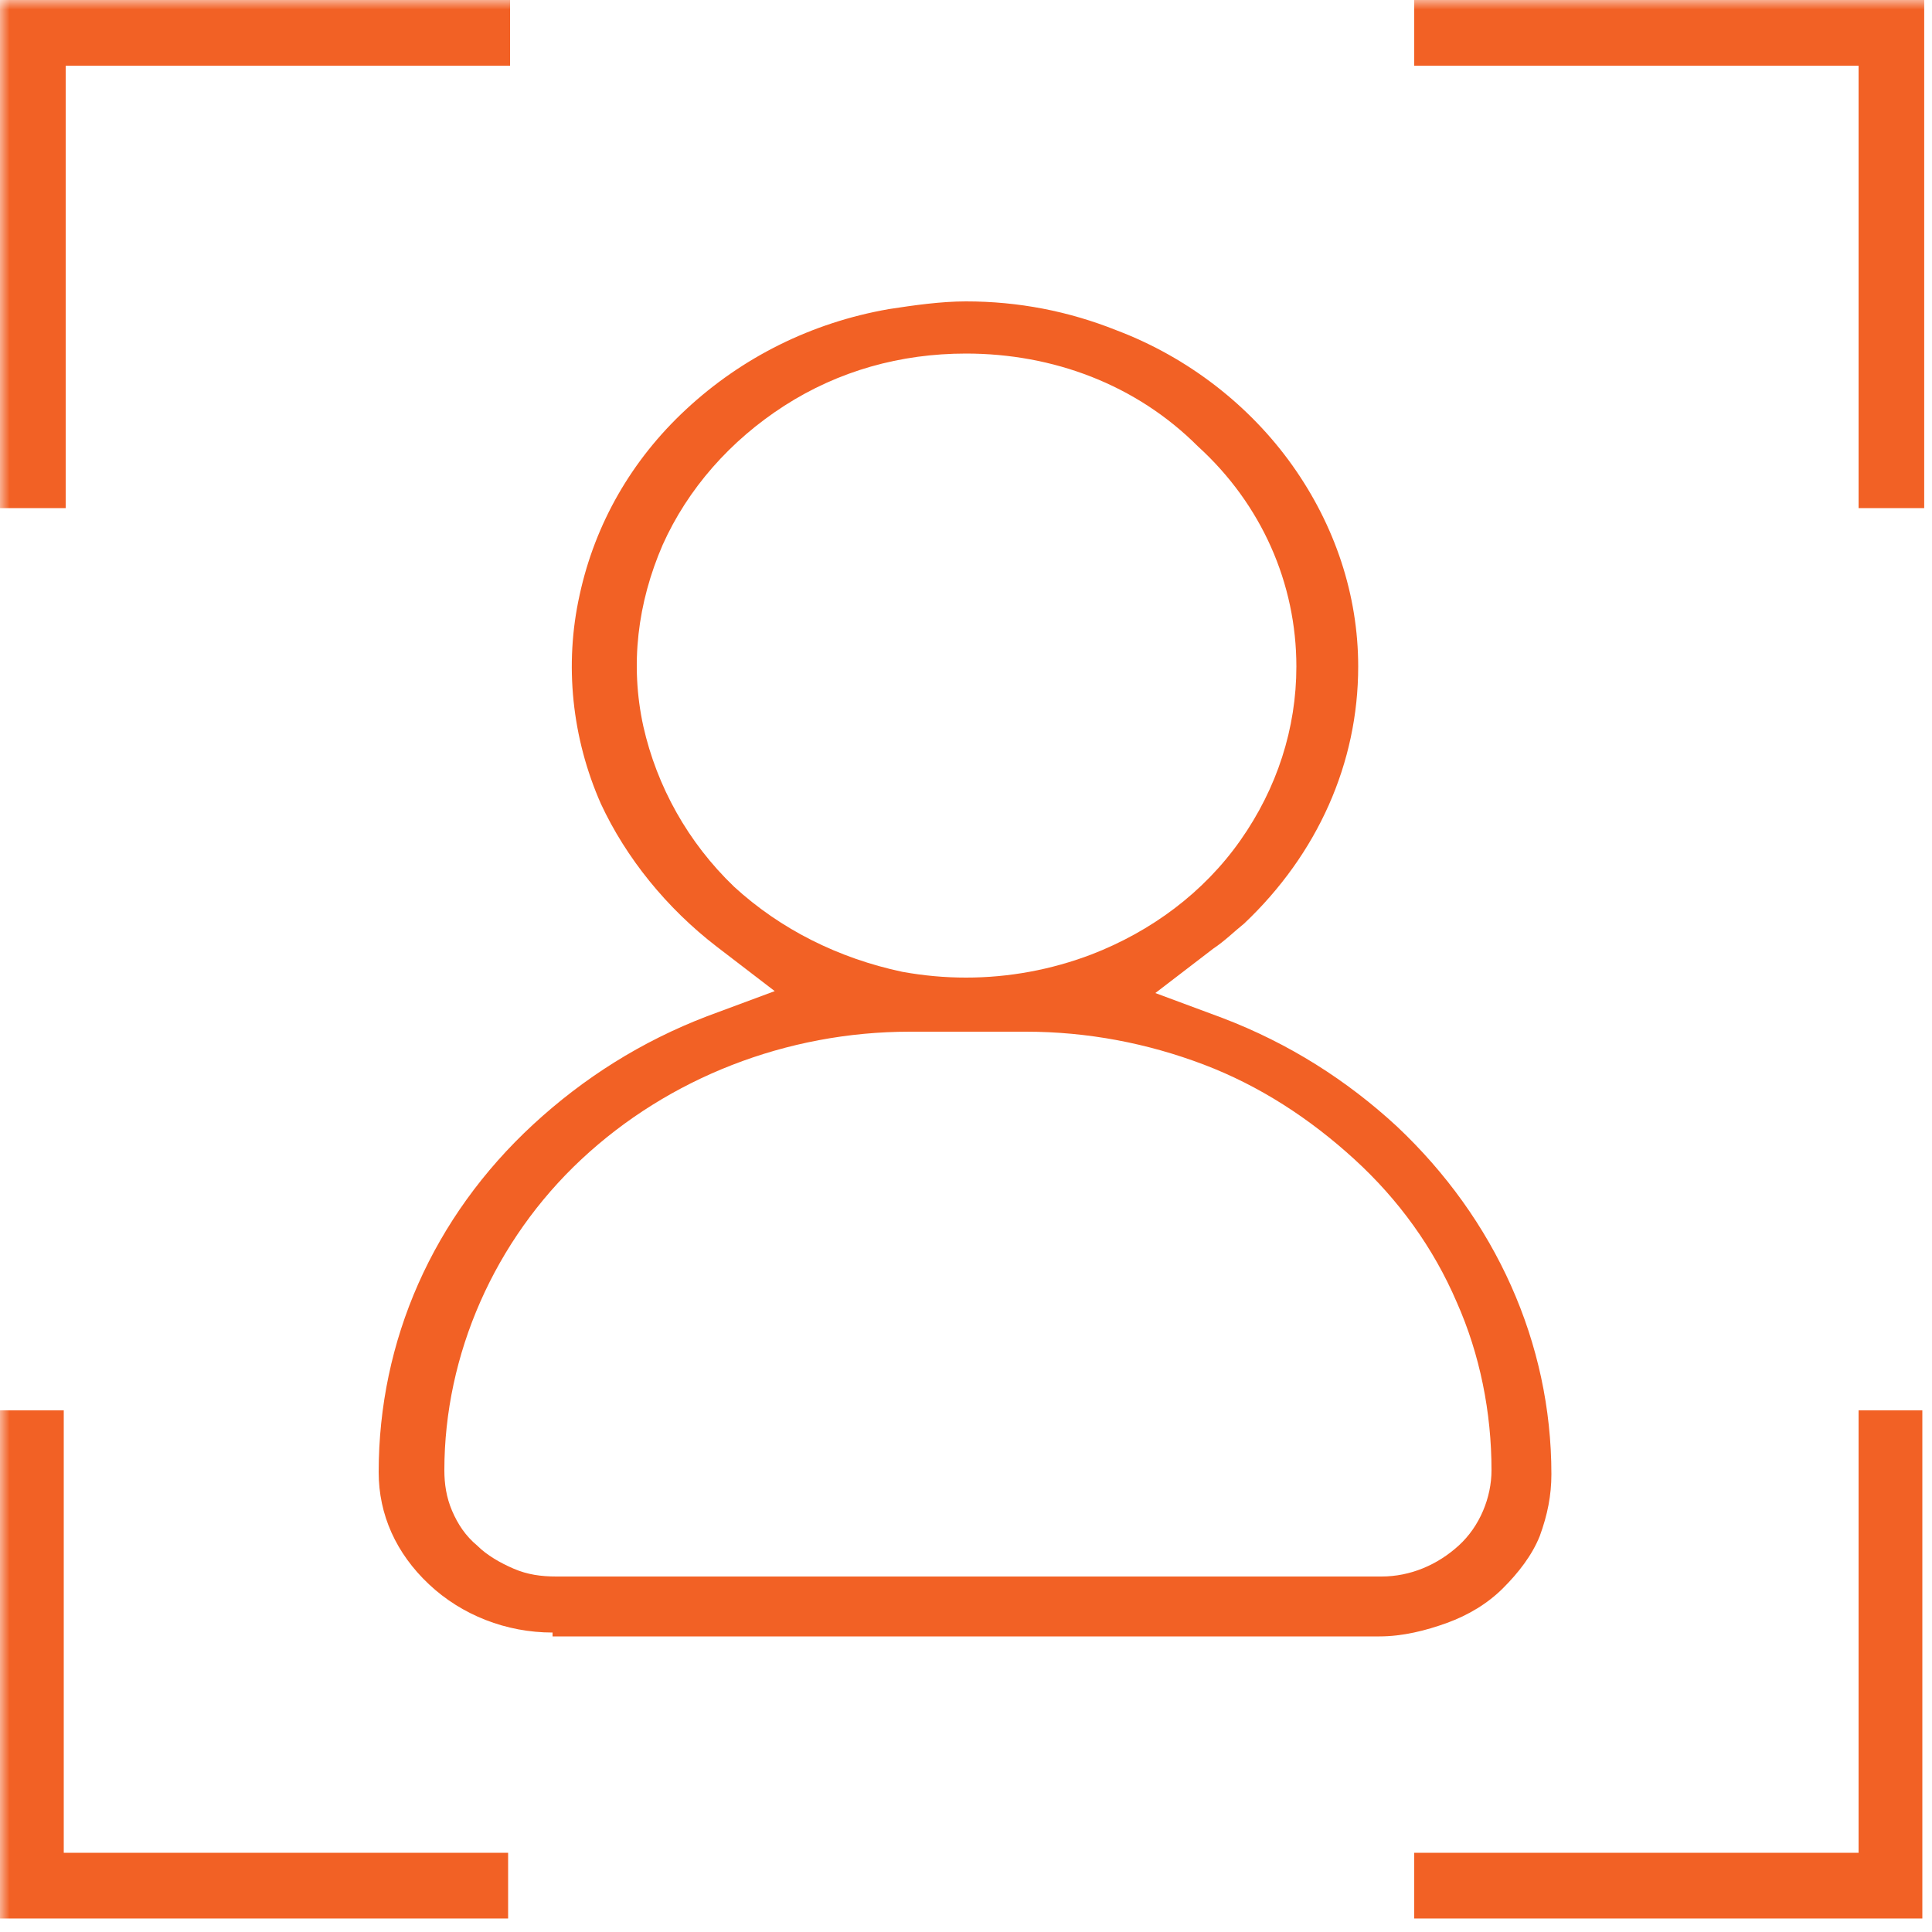 <svg width="100" height="100" viewBox="0 0 100 100" fill="none" xmlns="http://www.w3.org/2000/svg">
<g clip-path="url(#clip0_3333_919)">
<mask id="mask0_3333_919" style="mask-type:luminance" maskUnits="userSpaceOnUse" x="0" y="0" width="100" height="100">
<path d="M100 0H0V100H100V0Z" fill="white"/>
</mask>
<g mask="url(#mask0_3333_919)">
<path d="M0 73V99.3H26.3V95.9H3.3V73H0Z" fill="#F26125"/>
<path d="M96.2 73V95.9H73.2V99.3H99.5V73H96.2Z" fill="#F26125"/>
<path d="M26.3 0H0V26.3H3.4V3.4H26.4V0H26.3Z" fill="#F26125"/>
<path d="M99.6 26.3V0H73.2V3.4H96.2V26.3H99.6Z" fill="#F26125"/>
</g>
<path d="M28.6 84.5C26.2 84.5 23.9 83.6 22.2 82C20.5 80.4 19.6 78.4 19.6 76.2C19.6 69.4 22.4 63 27.6 58.2C30.2 55.8 33.2 53.9 36.6 52.6L40.1 51.3L37.1 49C34.5 47 32.4 44.4 31.1 41.6C29.6 38.2 29.2 34.4 30 30.8C30.8 27.1 32.7 23.8 35.5 21.2C38.4 18.5 42 16.7 46 16C47.3 15.8 48.7 15.6 50 15.6C52.7 15.6 55.3 16.1 57.8 17.1C61.5 18.5 64.7 21 66.9 24.1C69.1 27.2 70.3 30.8 70.3 34.5C70.3 39.5 68.2 44.2 64.4 47.8C63.9 48.2 63.4 48.7 62.8 49.1L59.8 51.4L63.3 52.7C66.7 54 69.7 55.9 72.3 58.3C77.4 63.1 80.3 69.5 80.3 76.3C80.3 77.4 80.1 78.4 79.7 79.5C79.3 80.5 78.6 81.4 77.8 82.2C77 83 76 83.6 74.9 84C73.8 84.4 72.6 84.7 71.4 84.7H28.6V84.5ZM47.1 53.4C40.7 53.4 34.6 55.8 30.1 60C25.6 64.2 23 70.1 23 76.1C23 76.8 23.1 77.5 23.4 78.2C23.7 78.9 24.1 79.5 24.7 80C25.2 80.5 25.9 80.9 26.6 81.2C27.3 81.5 28 81.6 28.8 81.6H71.5C73 81.6 74.4 81 75.5 80C76.6 79 77.2 77.5 77.2 76.1C77.2 73.1 76.6 70.1 75.4 67.4C74.2 64.6 72.4 62.1 70.1 60C67.8 57.9 65.2 56.2 62.3 55.1C59.4 54 56.3 53.4 53.1 53.4H47.1ZM50 18.3C46.6 18.3 43.4 19.2 40.6 21C37.8 22.8 35.6 25.3 34.3 28.2C33 31.2 32.6 34.4 33.3 37.6C34 40.7 35.6 43.6 38 45.9C40.4 48.1 43.4 49.6 46.7 50.3C47.8 50.5 48.9 50.6 50 50.6C52.2 50.6 54.4 50.2 56.5 49.4C59.6 48.2 62.3 46.2 64.2 43.5C66.1 40.8 67.1 37.7 67.1 34.5C67.1 30.2 65.3 26.1 62 23.1C58.8 19.9 54.5 18.3 50 18.3Z" fill="#F26125"/>
</g>
<defs>
<clipPath id="clip0_3333_919">
<rect width="100" height="100" fill="white"/>
</clipPath>
</defs>
</svg>
